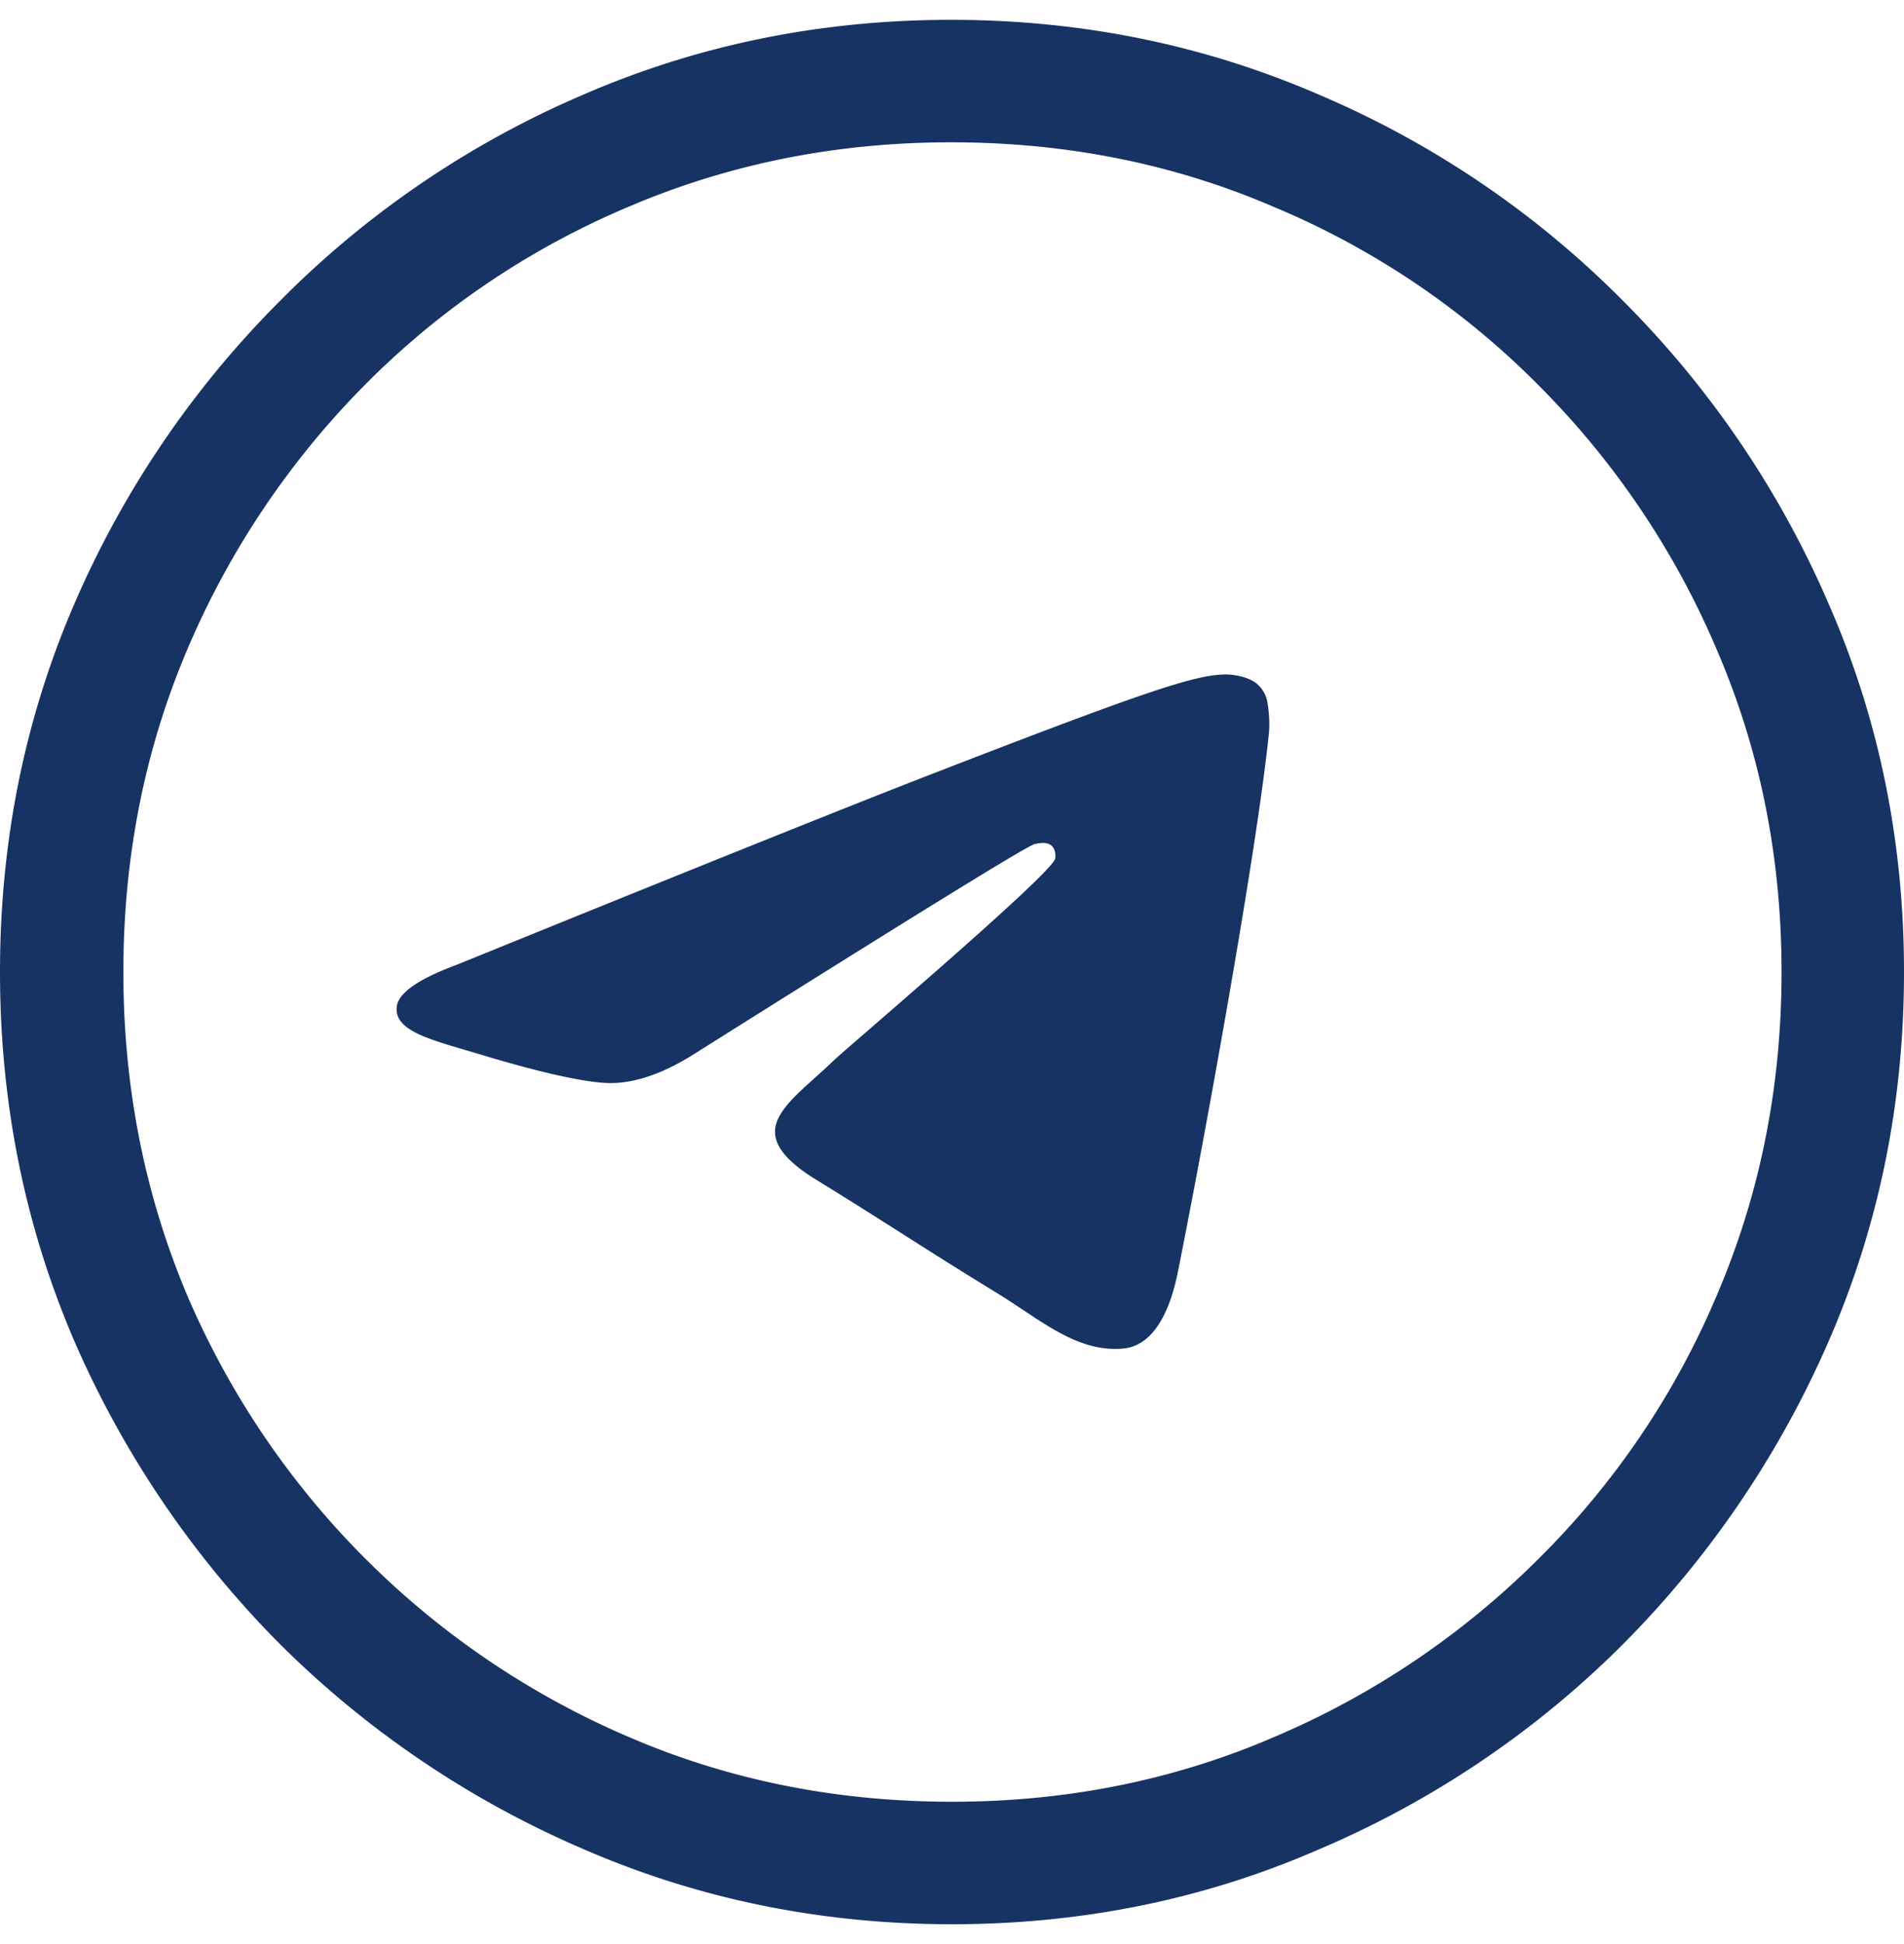 <svg xmlns="http://www.w3.org/2000/svg" width="48" height="49" fill="none"><path fill="#163363" d="M23.976.5c3.286 0 6.38.63 9.284 1.89a24.014 24.014 0 0 1 7.657 5.193 24.544 24.544 0 0 1 5.192 7.657C47.37 18.128 48 21.214 48 24.5c0 3.286-.63 6.38-1.89 9.284a24.918 24.918 0 0 1-5.193 7.657 24.21 24.21 0 0 1-7.657 5.168C30.373 47.87 27.286 48.5 24 48.5c-3.286 0-6.38-.63-9.284-1.89a24.572 24.572 0 0 1-7.657-5.169 24.919 24.919 0 0 1-5.193-7.657C.622 30.881 0 27.786 0 24.5c0-3.286.622-6.373 1.866-9.26A24.547 24.547 0 0 1 7.06 7.583a24.09 24.09 0 0 1 7.633-5.192C17.595 1.13 20.69.5 23.976.5Zm0 3.087c-2.887 0-5.599.542-8.135 1.627a20.61 20.61 0 0 0-6.653 4.498 21.258 21.258 0 0 0-4.474 6.677C3.645 18.909 3.11 21.613 3.11 24.5c0 2.887.535 5.6 1.604 8.136a21.129 21.129 0 0 0 4.498 6.652 21.128 21.128 0 0 0 6.652 4.498c2.52 1.085 5.233 1.627 8.136 1.627 2.887 0 5.591-.542 8.111-1.627a21.056 21.056 0 0 0 6.677-4.498 20.608 20.608 0 0 0 4.498-6.652c1.085-2.537 1.627-5.249 1.627-8.136 0-2.887-.542-5.591-1.627-8.111a21.056 21.056 0 0 0-4.498-6.677 20.542 20.542 0 0 0-6.677-4.498c-2.52-1.085-5.232-1.627-8.135-1.627ZM30.883 17c.167-.003.542.036.785.22a.78.78 0 0 1 .288.511c.027.147.06.482.034.744-.305 2.986-1.624 10.234-2.295 13.58-.284 1.415-.843 1.89-1.384 1.936-1.177.101-2.07-.724-3.21-1.42-1.782-1.09-2.79-1.77-4.52-2.833-2-1.229-.704-1.904.436-3.008.298-.288 5.481-4.685 5.582-5.084.012-.05.024-.235-.094-.334-.119-.098-.294-.064-.42-.038-.18.04-3.029 1.795-8.545 5.267-.808.517-1.54.77-2.196.757-.724-.015-2.115-.382-3.15-.695-1.268-.385-2.276-.588-2.19-1.24.047-.34.55-.69 1.509-1.045 5.905-2.399 9.843-3.98 11.813-4.745 5.625-2.181 6.795-2.56 7.557-2.573Z"/></svg>